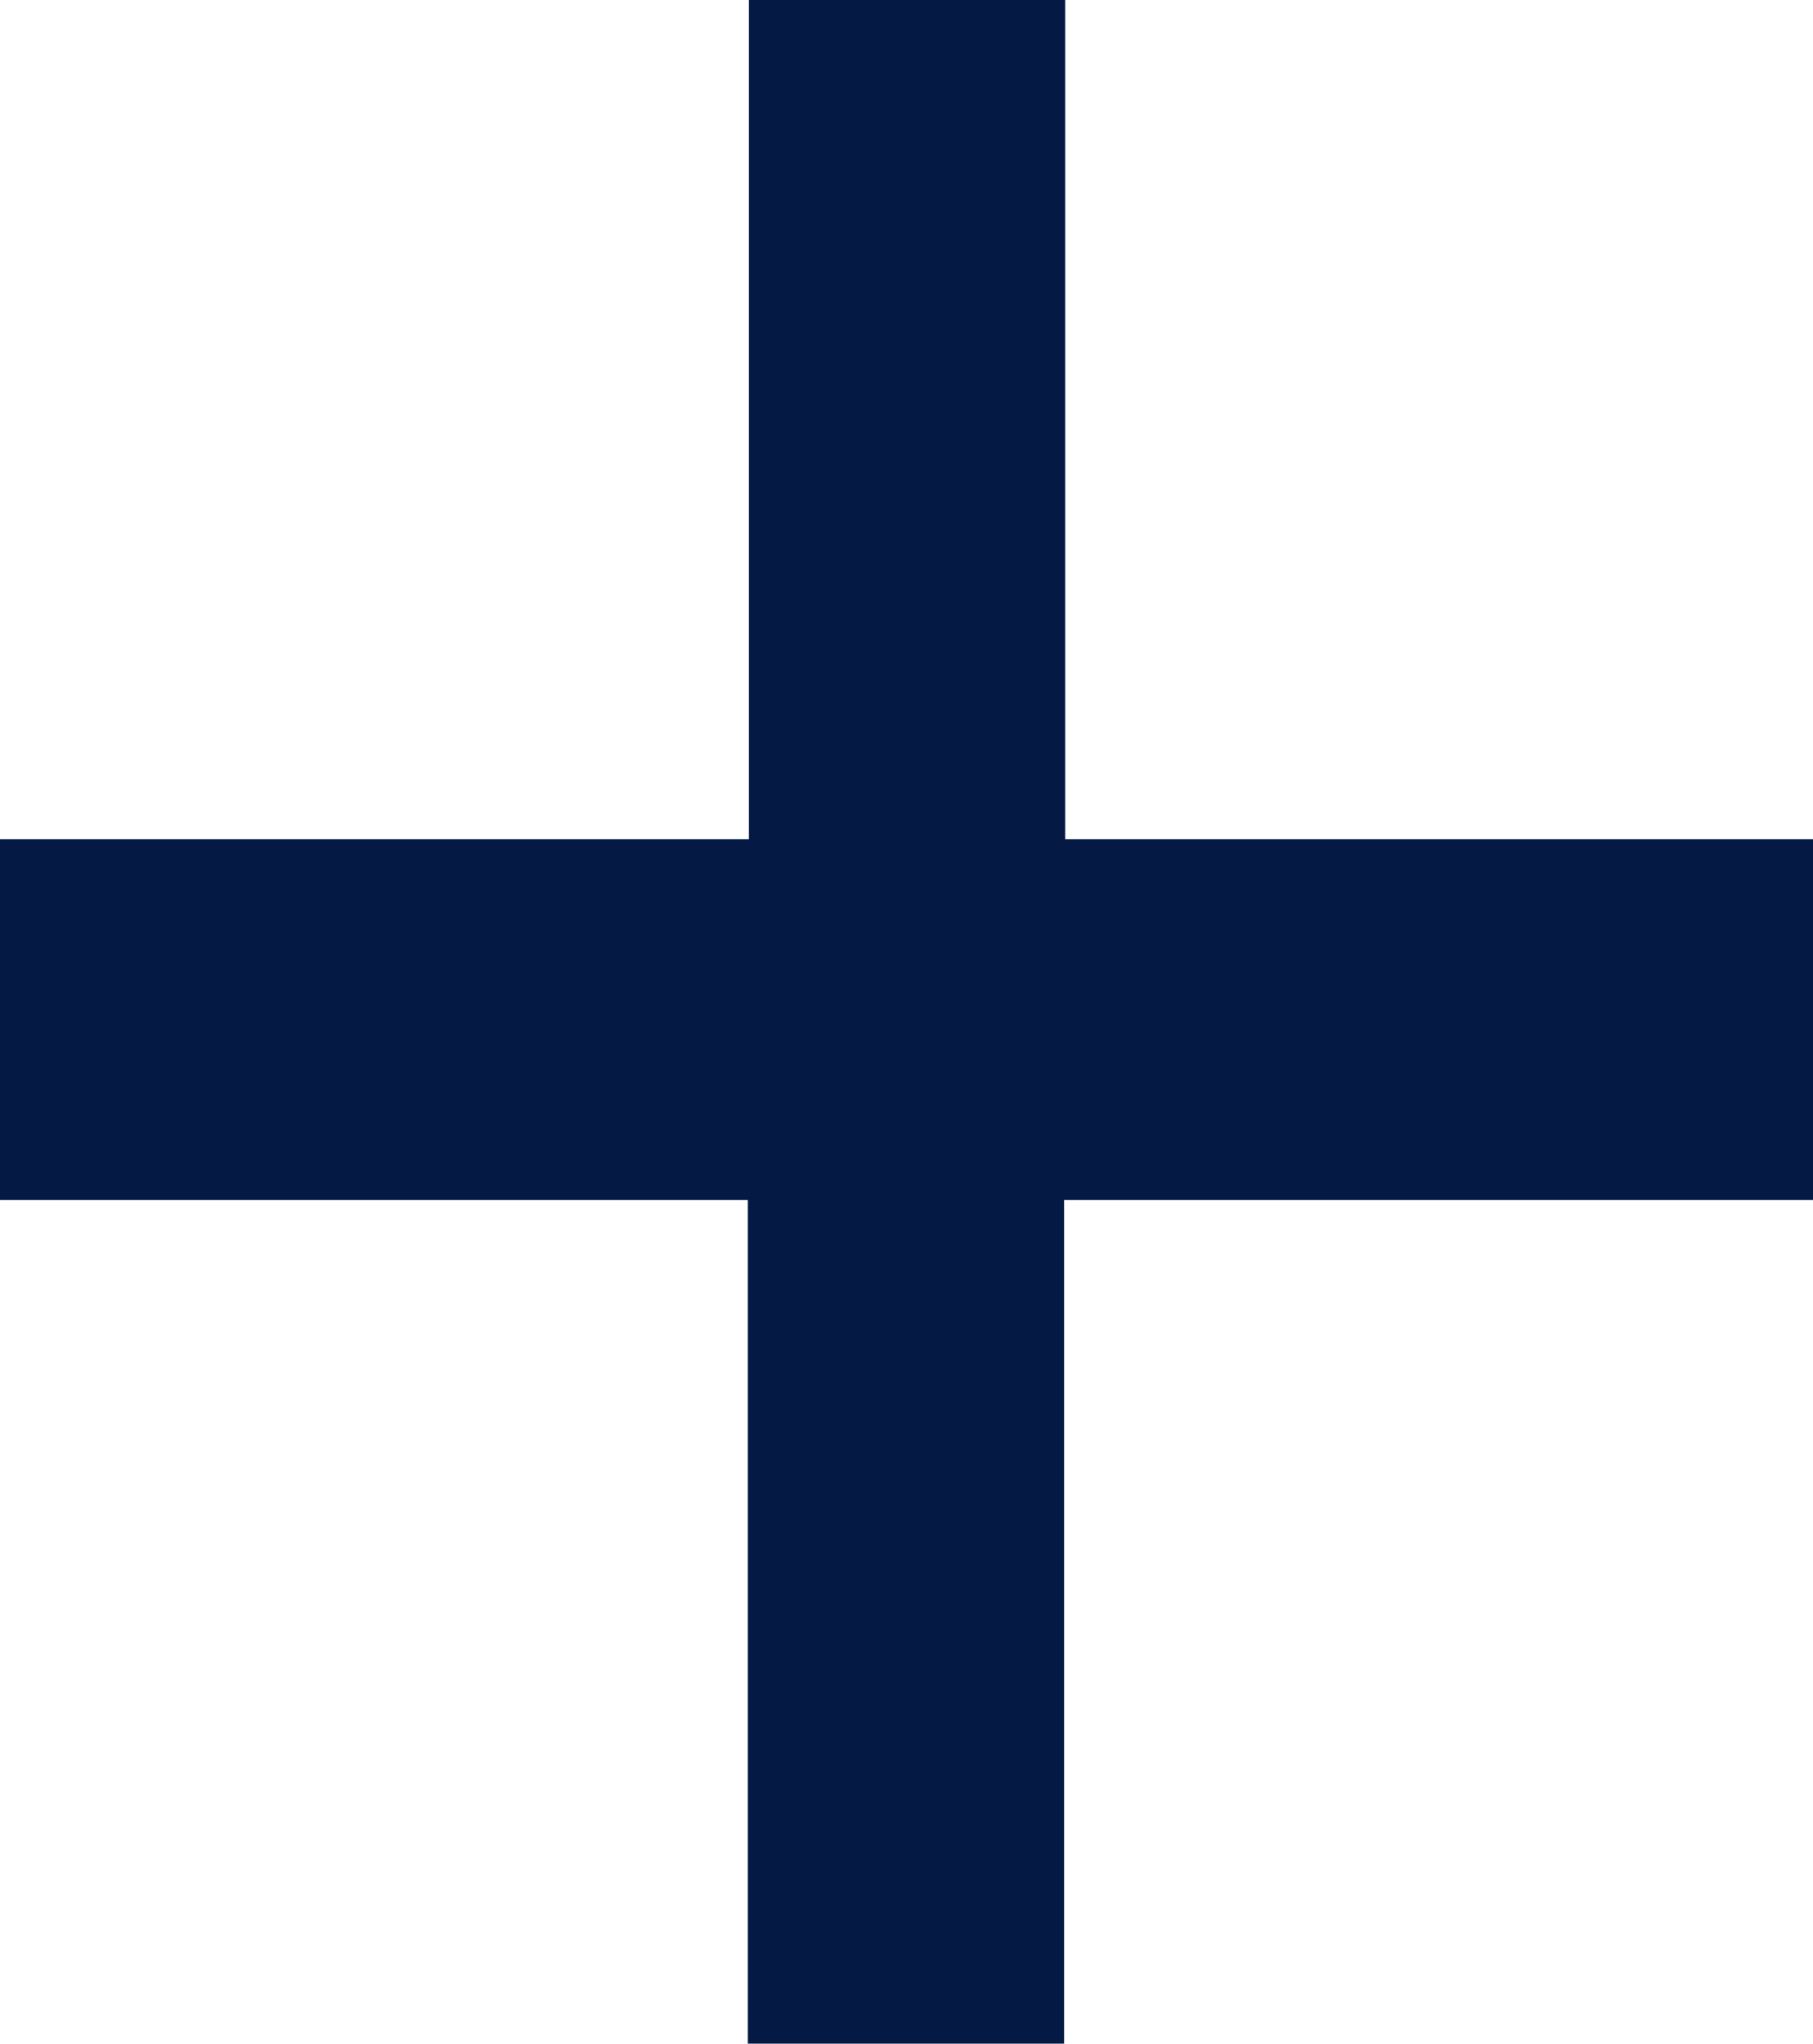 <svg xmlns="http://www.w3.org/2000/svg" width="8.485" height="9.566" viewBox="0 0 8.485 9.566">
  <path id="Path_843" data-name="Path 843" d="M9.349-3.551V-5.24h-3.5V-9.168H4.369V-5.24H.864v1.689h3.5V.4H5.844V-3.551Z" transform="translate(-0.864 9.168)" fill="#041a45"/>
</svg>
